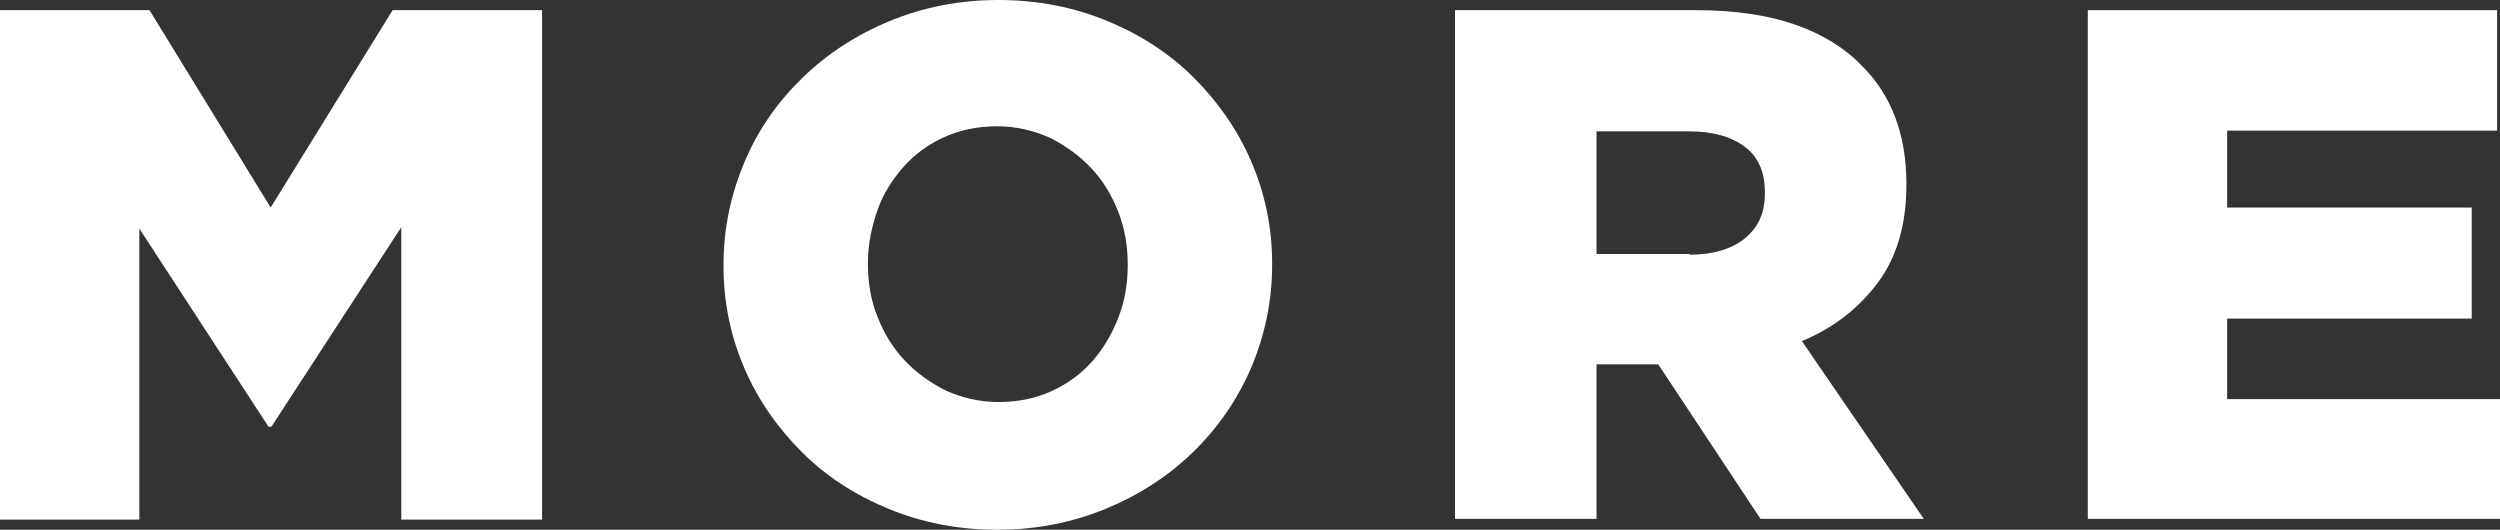 <?xml version="1.0" encoding="UTF-8"?><svg id="_レイヤー_2" xmlns="http://www.w3.org/2000/svg" width="34.45" height="7.3" viewBox="0 0 34.45 7.3"><rect x="0" y="0" width="34.45" height="7.3" fill="#333333" stroke="none"/><defs><style>.cls-1{fill:#fff;}</style></defs><g id="_レイヤー_1-2"><g><path class="cls-1" d="M0,.14H2.06l1.67,2.72L5.41,.14h2.06V7.16h-1.94V3.13l-1.79,2.75h-.04L1.92,3.15V7.16H0V.14Z"/><path class="cls-1" d="M13.74,7.3c-.54,0-1.04-.1-1.5-.29s-.86-.45-1.19-.78c-.33-.33-.6-.71-.79-1.15s-.29-.91-.29-1.41v-.02c0-.5,.1-.97,.29-1.42s.46-.83,.8-1.16c.34-.33,.74-.59,1.2-.78,.46-.19,.96-.29,1.5-.29s1.04,.1,1.5,.29c.46,.19,.86,.45,1.19,.78,.33,.33,.6,.71,.79,1.15,.19,.44,.29,.91,.29,1.41v.02c0,.5-.1,.97-.29,1.42-.19,.44-.46,.83-.8,1.16-.34,.33-.74,.59-1.2,.78s-.96,.29-1.5,.29Zm.02-1.76c.27,0,.51-.05,.73-.15,.22-.1,.41-.24,.56-.41,.15-.17,.27-.37,.36-.6,.09-.23,.13-.47,.13-.72v-.02c0-.25-.04-.49-.13-.72-.09-.23-.21-.43-.37-.6-.16-.17-.35-.31-.57-.42-.22-.1-.47-.16-.73-.16s-.51,.05-.73,.15c-.22,.1-.41,.24-.56,.41s-.28,.37-.36,.6c-.08,.23-.13,.47-.13,.72v.02c0,.25,.04,.5,.13,.72,.09,.23,.21,.43,.37,.6,.16,.17,.35,.31,.57,.42,.22,.1,.47,.16,.73,.16Z"/><path class="cls-1" d="M20.05,.14h3.32c.54,0,1,.07,1.37,.2,.37,.13,.68,.32,.91,.56,.41,.4,.62,.95,.62,1.63v.02c0,.54-.13,.99-.39,1.34s-.61,.63-1.05,.81l1.68,2.45h-2.25l-1.41-2.13h-.85v2.13h-1.95V.14Zm3.23,3.37c.33,0,.59-.08,.77-.23,.18-.15,.27-.35,.27-.61v-.02c0-.28-.09-.49-.28-.63-.19-.14-.44-.21-.77-.21h-1.27v1.69h1.28Z"/><path class="cls-1" d="M28.77,.14h5.64V1.8h-3.72v1.06h3.37v1.53h-3.37v1.11h3.77v1.65h-5.69V.14Z"/></g></g></svg>